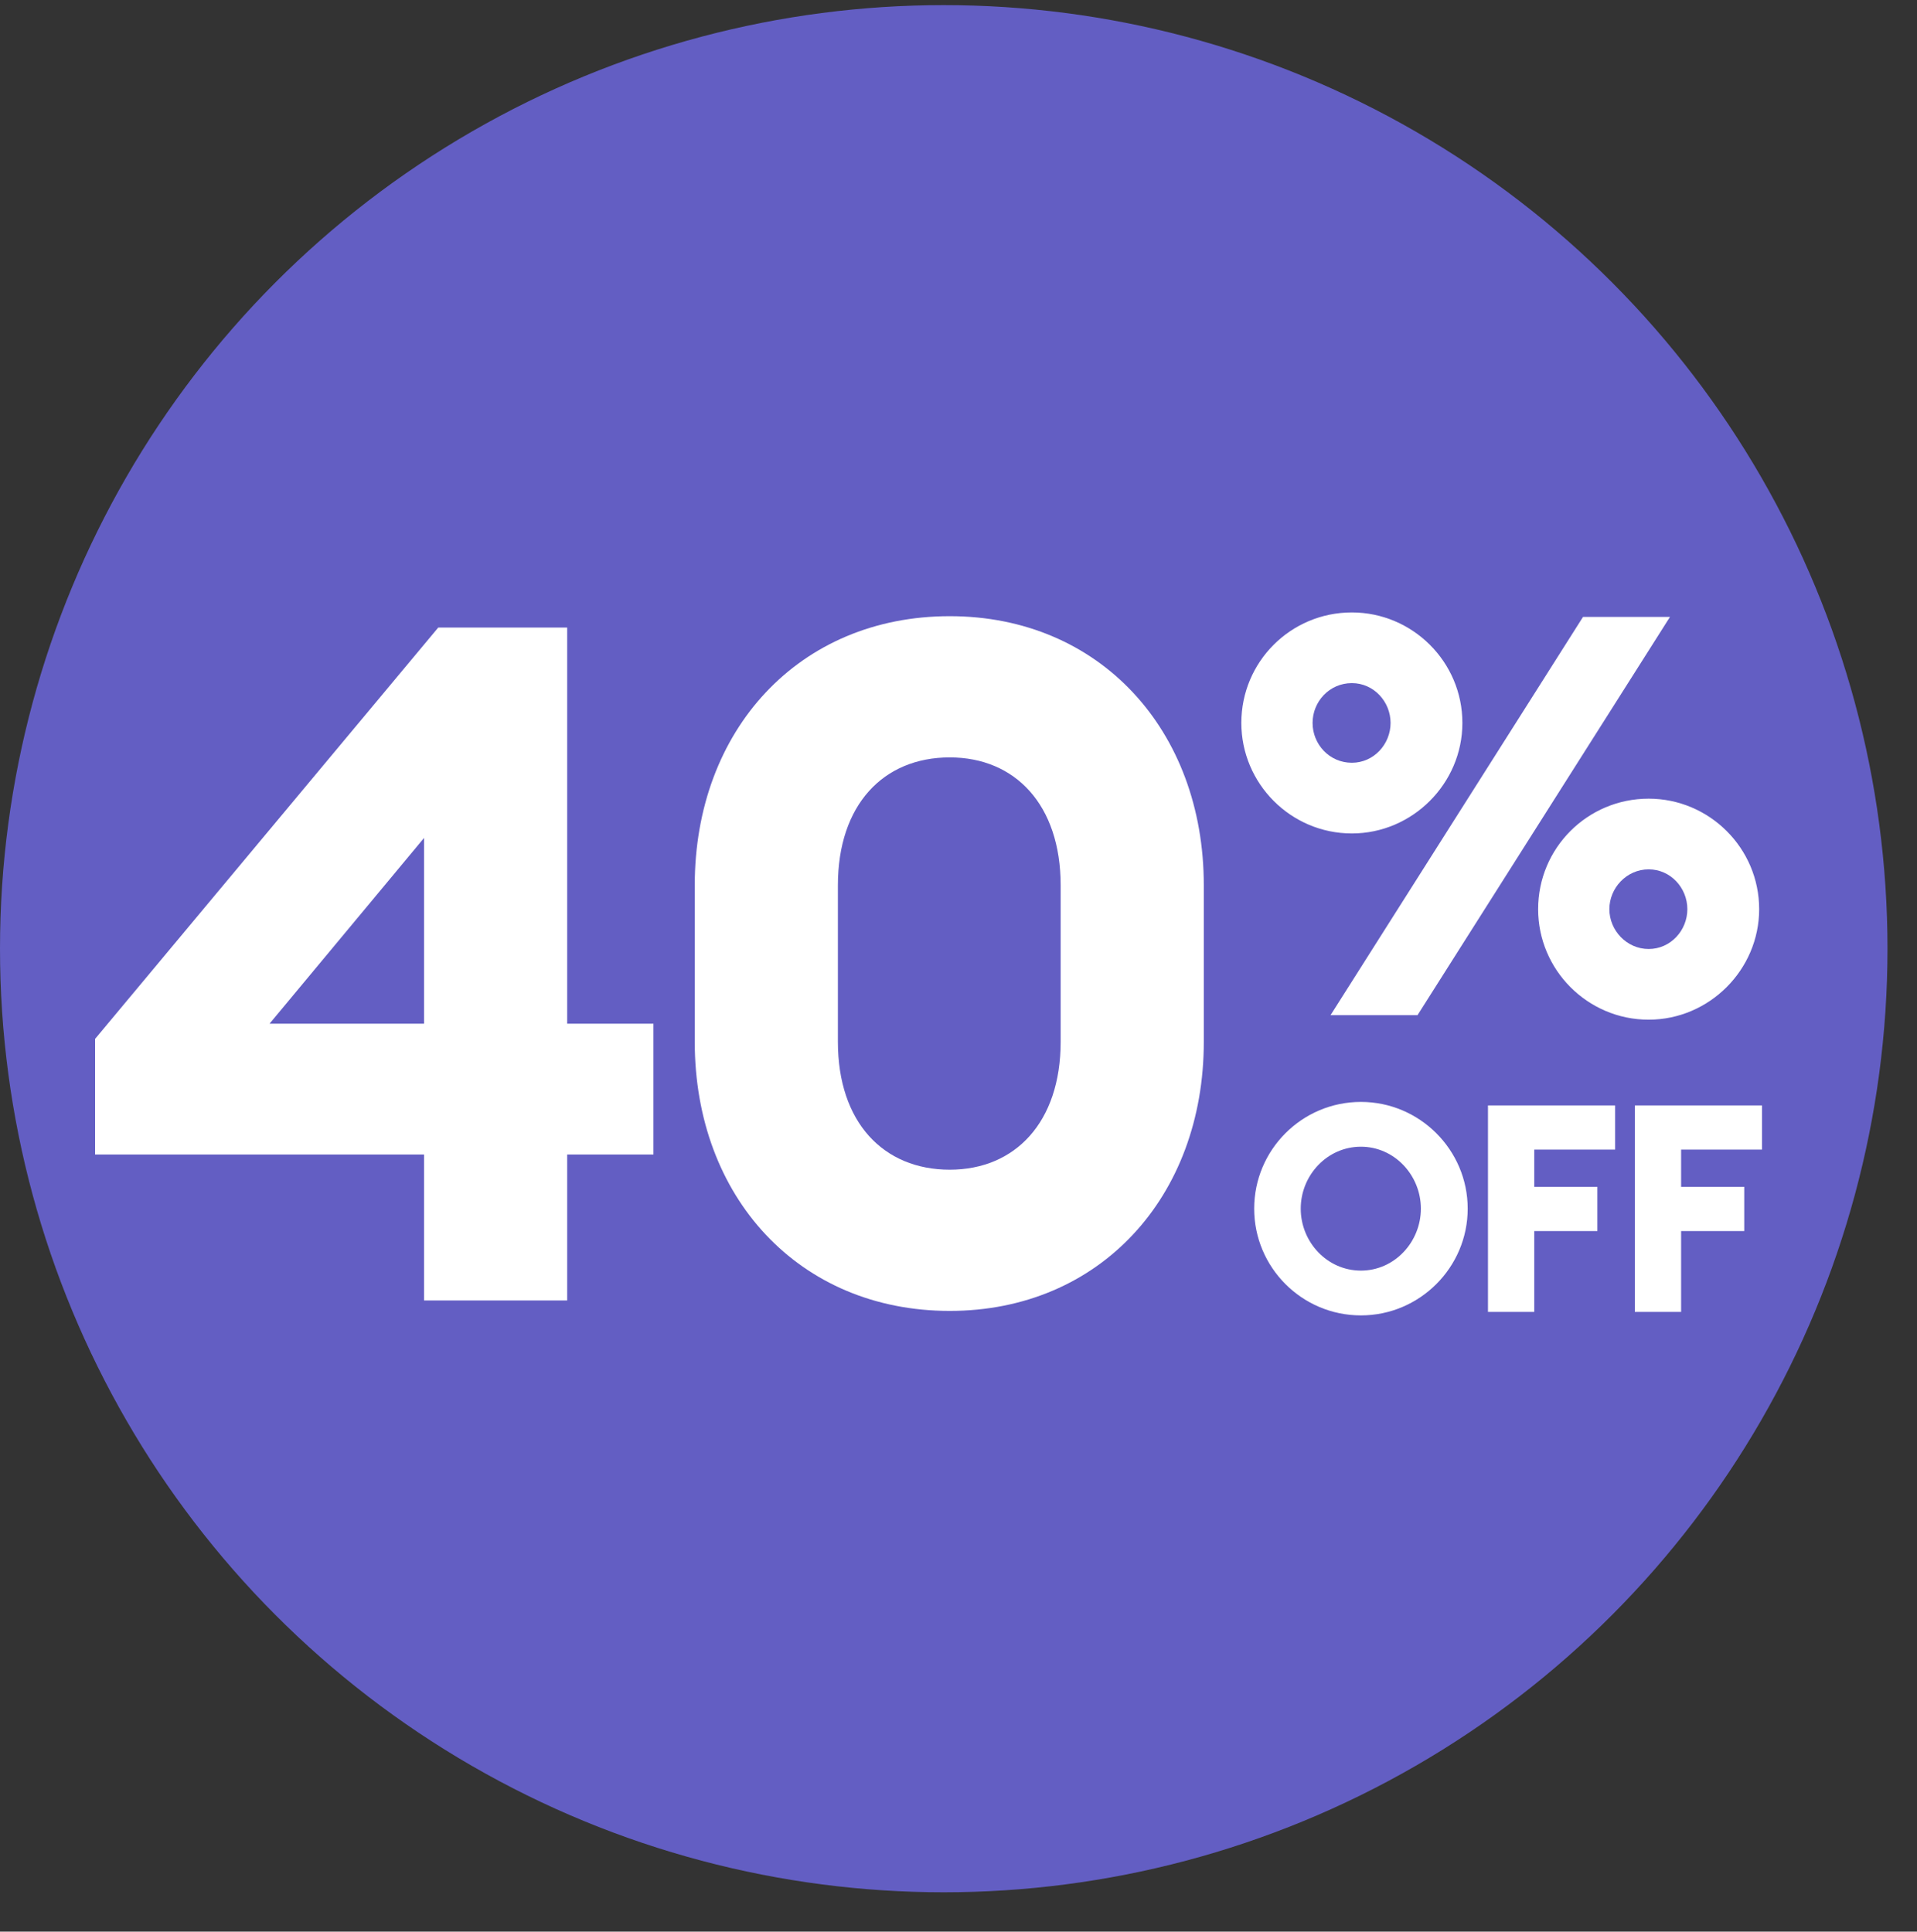 <svg width="128" height="129" viewBox="0 0 128 129" fill="none" xmlns="http://www.w3.org/2000/svg">
<rect x="0" y="0" width="128" height="129" fill="#333333" stroke="none"/>
<circle cx="63.015" cy="63.357" r="63.015" fill="#635EC3"/>
<path d="M28.313 86.85H37.871V77.102H43.631V68.367H37.871V41.91H29.262L6.349 69.38V77.102H28.313V86.85ZM28.313 68.367H17.996L28.313 55.961V68.367ZM63.416 87.546C73.416 87.546 80.379 79.95 80.379 69.57V59.126C80.379 48.745 73.416 41.15 63.416 41.15C53.352 41.15 46.389 48.745 46.389 59.126V69.57C46.389 79.95 53.352 87.546 63.416 87.546ZM63.416 78.115C58.985 78.115 55.947 74.95 55.947 69.57V59.126C55.947 53.746 58.985 50.581 63.416 50.581C67.783 50.581 70.821 53.746 70.821 59.126V69.57C70.821 74.95 67.783 78.115 63.416 78.115Z" fill="white"/>
<path d="M90.265 55.66C94.311 55.66 97.645 52.326 97.645 48.28C97.645 44.197 94.311 40.9 90.265 40.9C86.182 40.9 82.885 44.197 82.885 48.28C82.885 52.326 86.182 55.66 90.265 55.66ZM88.841 67.797H94.648L111.505 41.2H105.699L88.841 67.797ZM90.265 50.94C88.766 50.94 87.642 49.703 87.642 48.28C87.642 46.856 88.766 45.62 90.265 45.62C91.726 45.62 92.85 46.856 92.85 48.28C92.85 49.703 91.726 50.94 90.265 50.94ZM110.082 68.097C114.127 68.097 117.461 64.763 117.461 60.717C117.461 56.634 114.127 53.337 110.082 53.337C105.998 53.337 102.702 56.634 102.702 60.717C102.702 64.763 105.998 68.097 110.082 68.097ZM110.082 63.377C108.621 63.377 107.459 62.14 107.459 60.717C107.459 59.293 108.621 58.057 110.082 58.057C111.543 58.057 112.666 59.293 112.666 60.717C112.666 62.14 111.543 63.377 110.082 63.377Z" fill="white"/>
<path d="M90.871 87.846C94.795 87.846 98 84.641 98 80.717C98 76.794 94.795 73.589 90.871 73.589C86.928 73.589 83.743 76.794 83.743 80.717C83.743 84.641 86.928 87.846 90.871 87.846ZM90.871 84.855C88.618 84.855 86.851 82.951 86.851 80.717C86.851 78.484 88.618 76.58 90.871 76.58C93.105 76.58 94.873 78.484 94.873 80.717C94.873 82.951 93.105 84.855 90.871 84.855ZM99.354 87.613H102.443V82.213H106.658V79.26H102.443V76.774H107.843V73.822H99.354V87.613ZM109.162 87.613H112.25V82.213H116.465V79.26H112.25V76.774H117.65V73.822H109.162V87.613Z" fill="white"/>
</svg>
